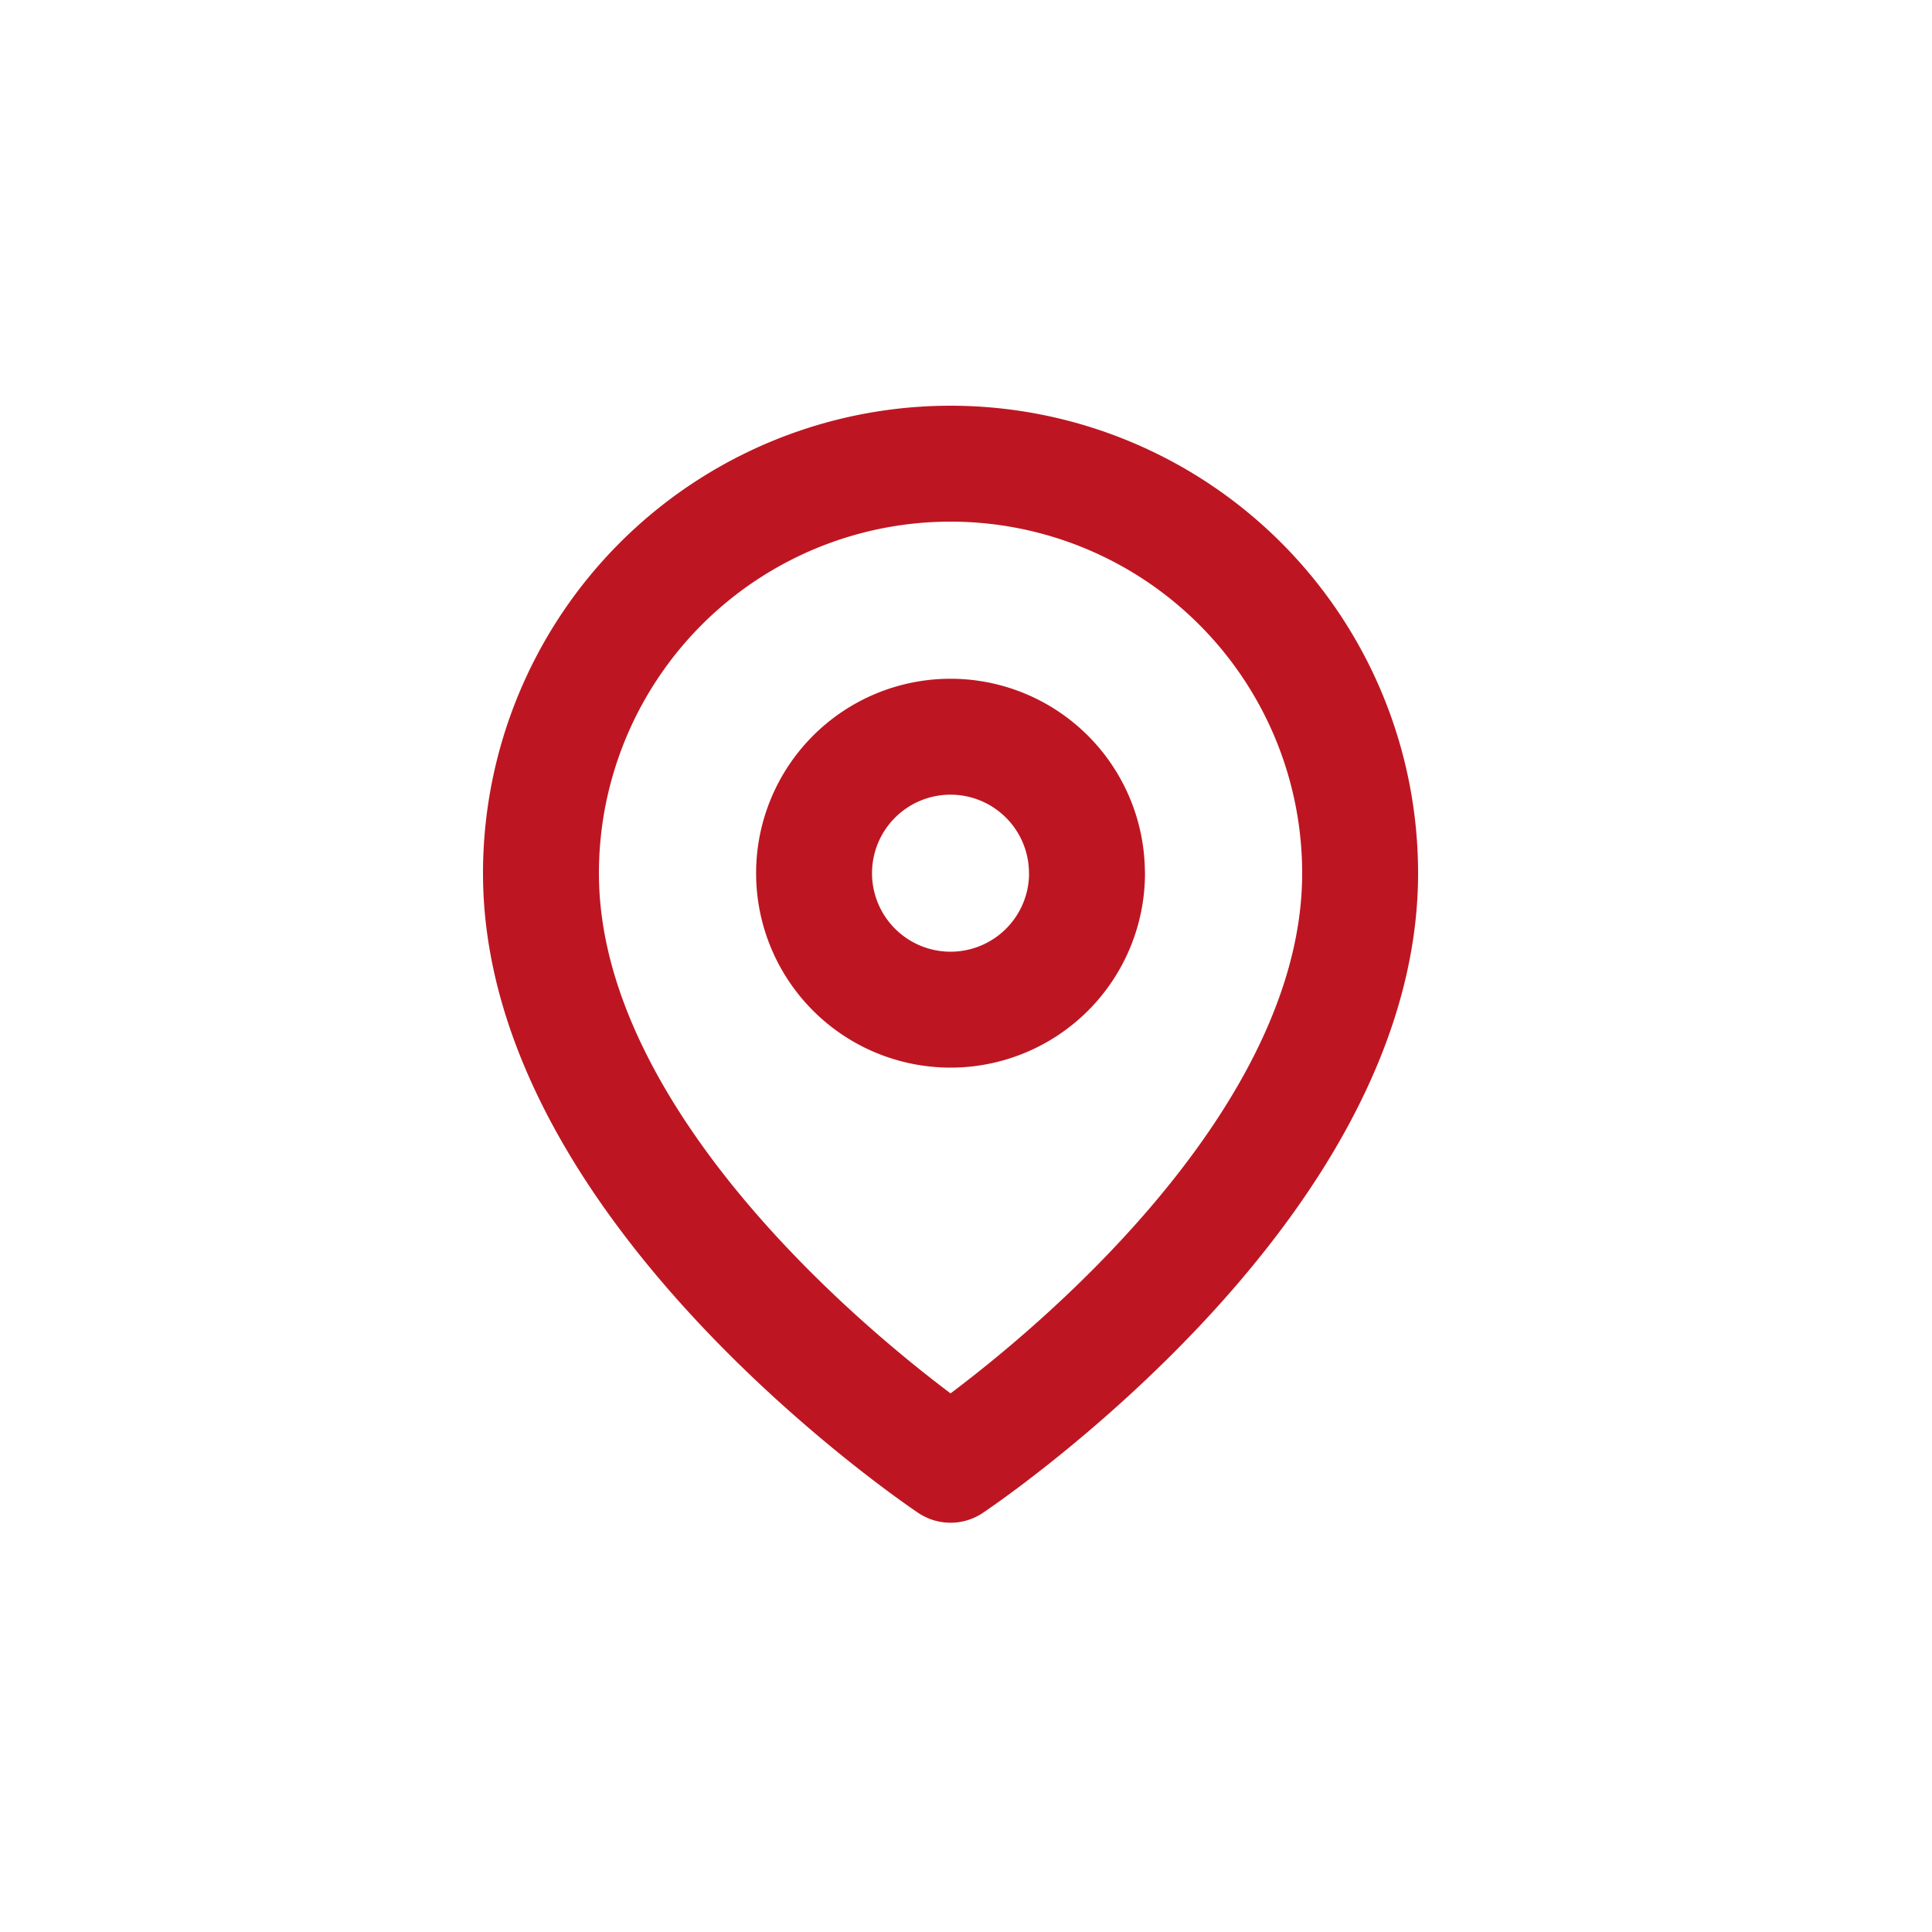 <svg xmlns="http://www.w3.org/2000/svg" id="Localisation" width="25" height="25" viewBox="0 0 25 25"><rect id="Rectangle_65" data-name="Rectangle 65" width="25" height="25" fill="none"></rect><g id="Icon_feather-map-pin" data-name="Icon feather-map-pin" transform="translate(2.5 4.5)"><path id="Trac&#xE9;_1730" data-name="Trac&#xE9; 1730" d="M15.1,6.8c0,4.121-5.3,7.654-5.3,7.654S4.5,10.92,4.5,6.8a5.3,5.3,0,1,1,10.6,0Z" transform="translate(0 0)" fill="none" stroke="#bd1622" stroke-linecap="round" stroke-linejoin="round" stroke-width="1.5"></path><path id="Trac&#xE9;_1731" data-name="Trac&#xE9; 1731" d="M17.033,12.266A1.766,1.766,0,1,1,15.266,10.5a1.766,1.766,0,0,1,1.766,1.766Z" transform="translate(-5.467 -5.467)" fill="none" stroke="#bd1622" stroke-linecap="round" stroke-linejoin="round" stroke-width="1.5"></path></g></svg>